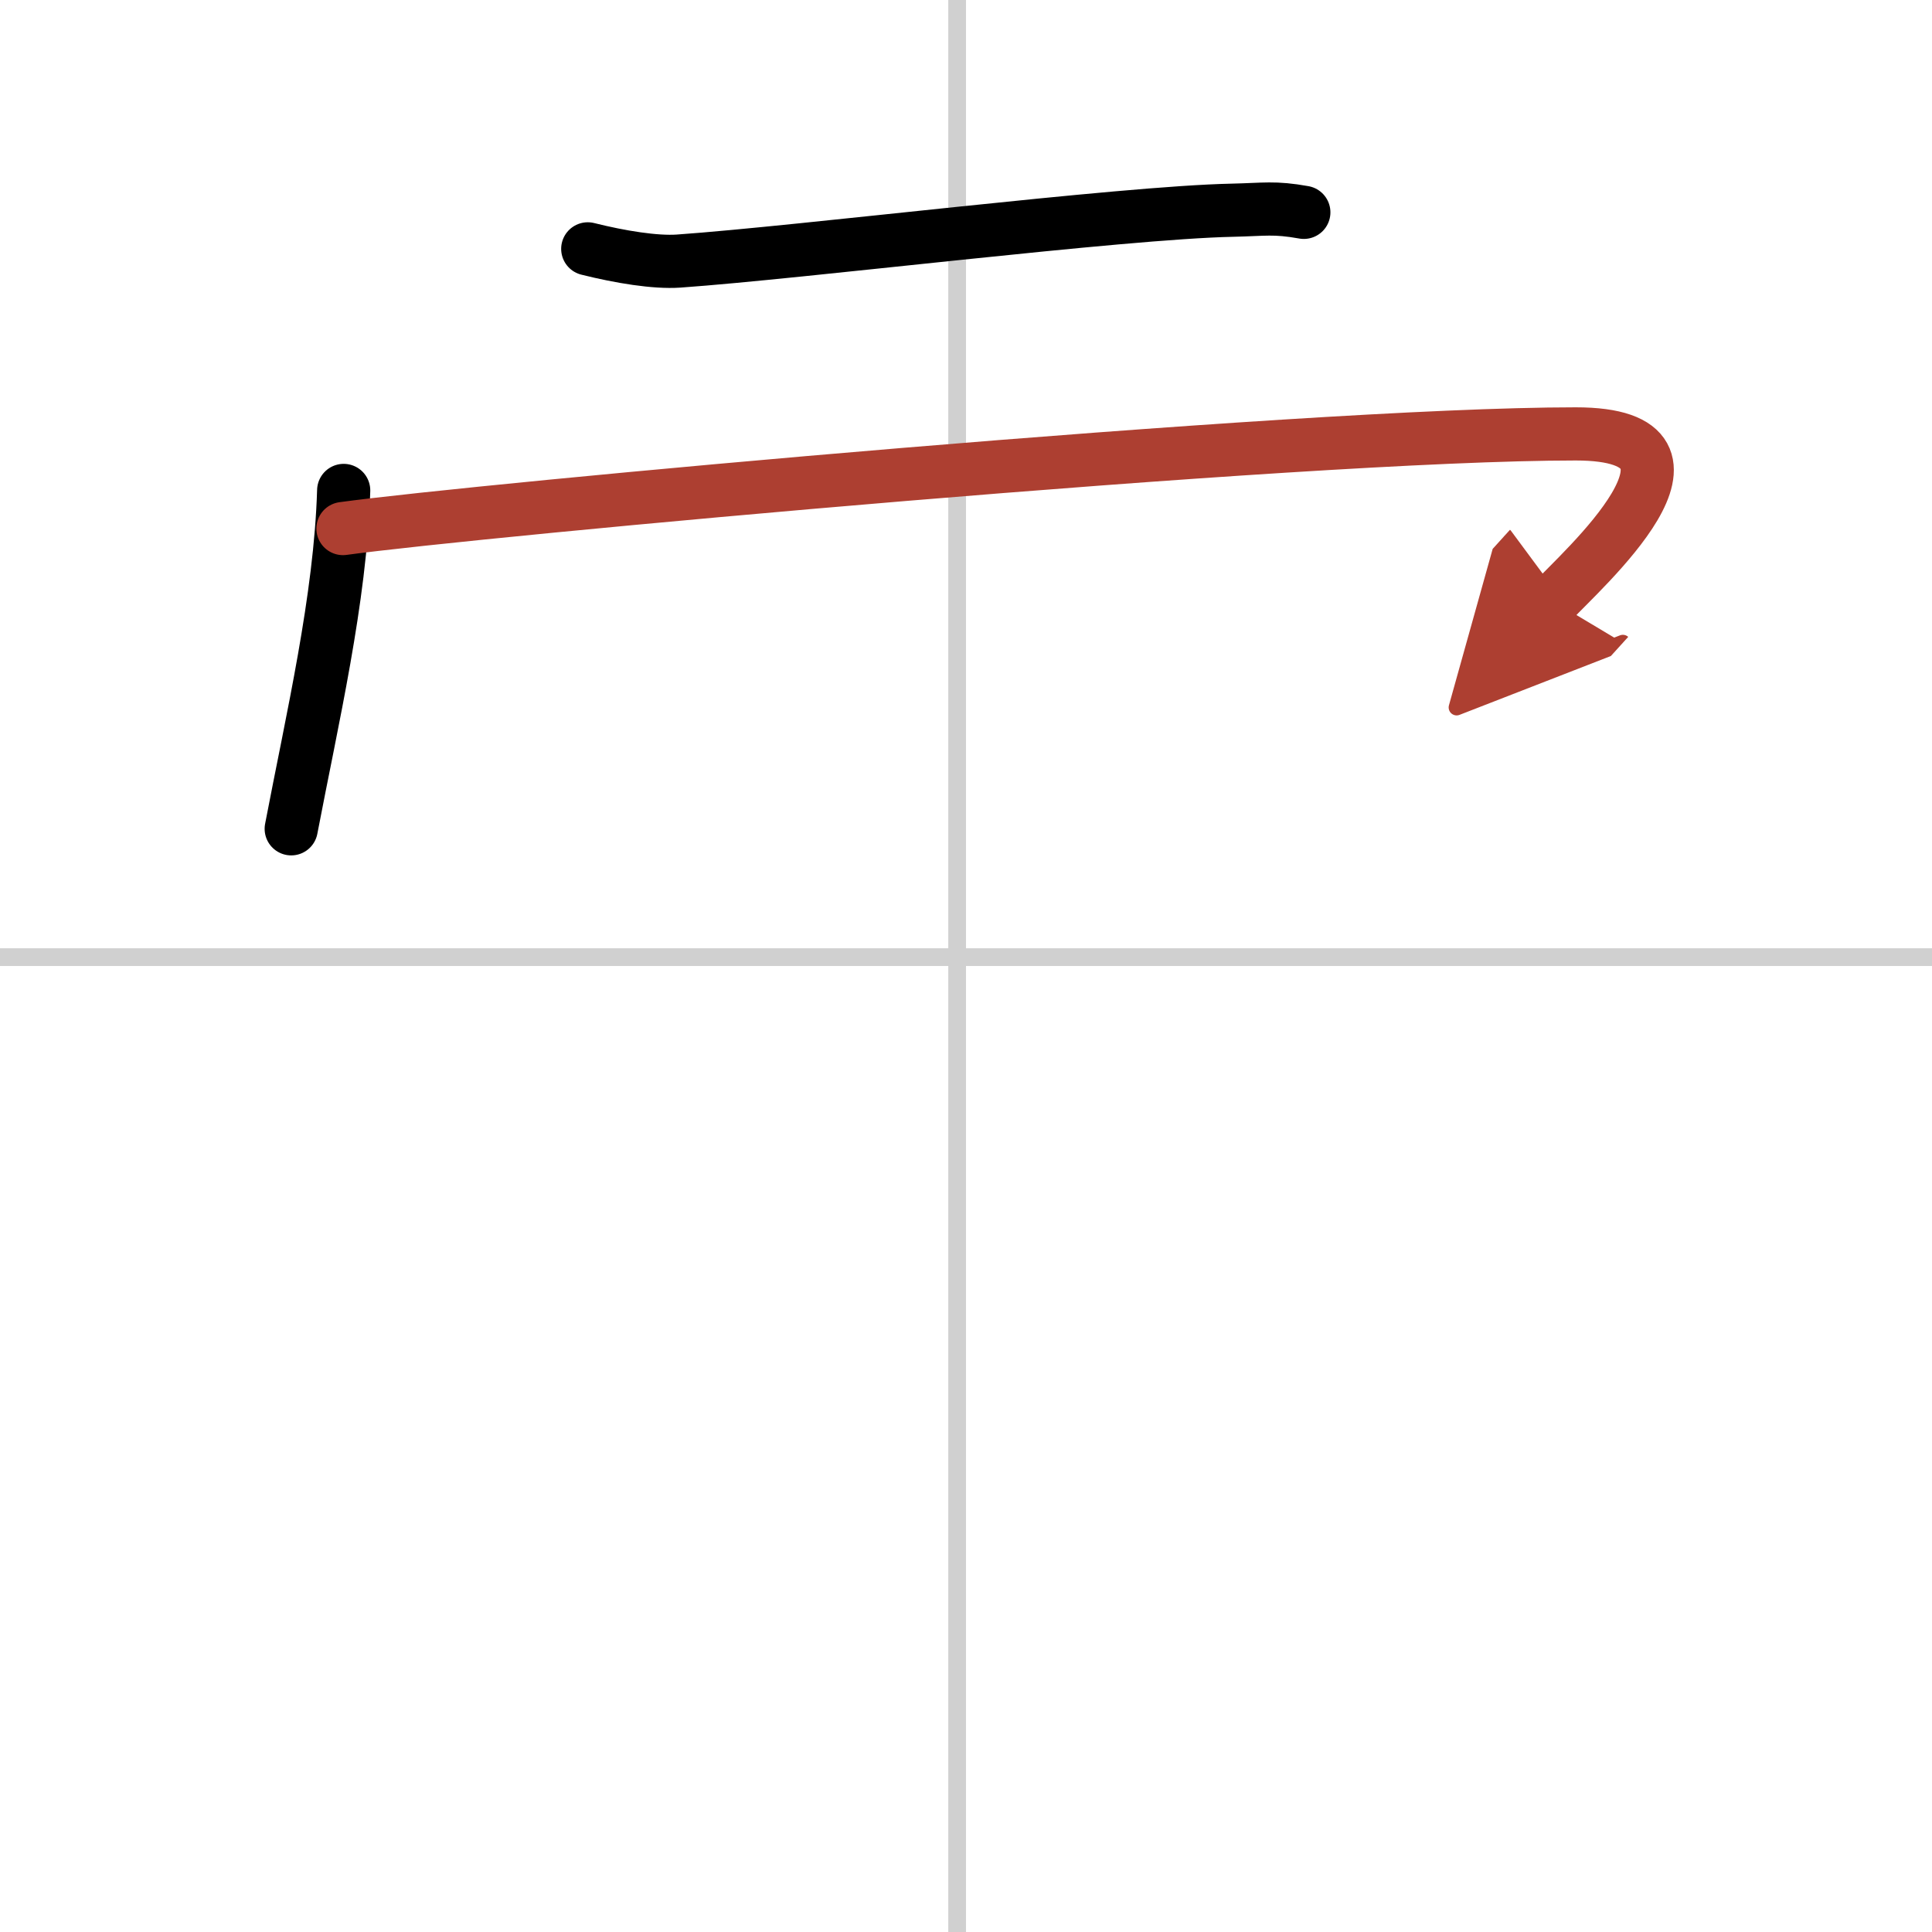 <svg width="400" height="400" viewBox="0 0 109 109" xmlns="http://www.w3.org/2000/svg"><defs><marker id="a" markerWidth="4" orient="auto" refX="1" refY="5" viewBox="0 0 10 10"><polyline points="0 0 10 5 0 10 1 5" fill="#ad3f31" stroke="#ad3f31"/></marker></defs><g fill="none" stroke="#000" stroke-linecap="round" stroke-linejoin="round" stroke-width="3"><rect width="100%" height="100%" fill="#fff" stroke="#fff"/><line x1="54" x2="54" y2="109" stroke="#d0d0d0" stroke-width="1"/><line x2="109" y1="54" y2="54" stroke="#d0d0d0" stroke-width="1"/><path d="m33.16 14.04c1.84 0.46 3.81 0.78 5.12 0.69 6.97-0.49 24.97-2.74 31.25-2.87 1.83-0.04 2.35-0.18 4.03 0.12"/><path d="m19.39 27.67c-0.18 6.12-1.78 12.91-2.96 19.09"/><path d="m19.35 29.82c7.4-1.02 53.84-5.34 69.55-5.34 9.1 0 0.17 7.83-1.28 9.43" marker-end="url(#a)" stroke="#ad3f31"/></g></svg>
